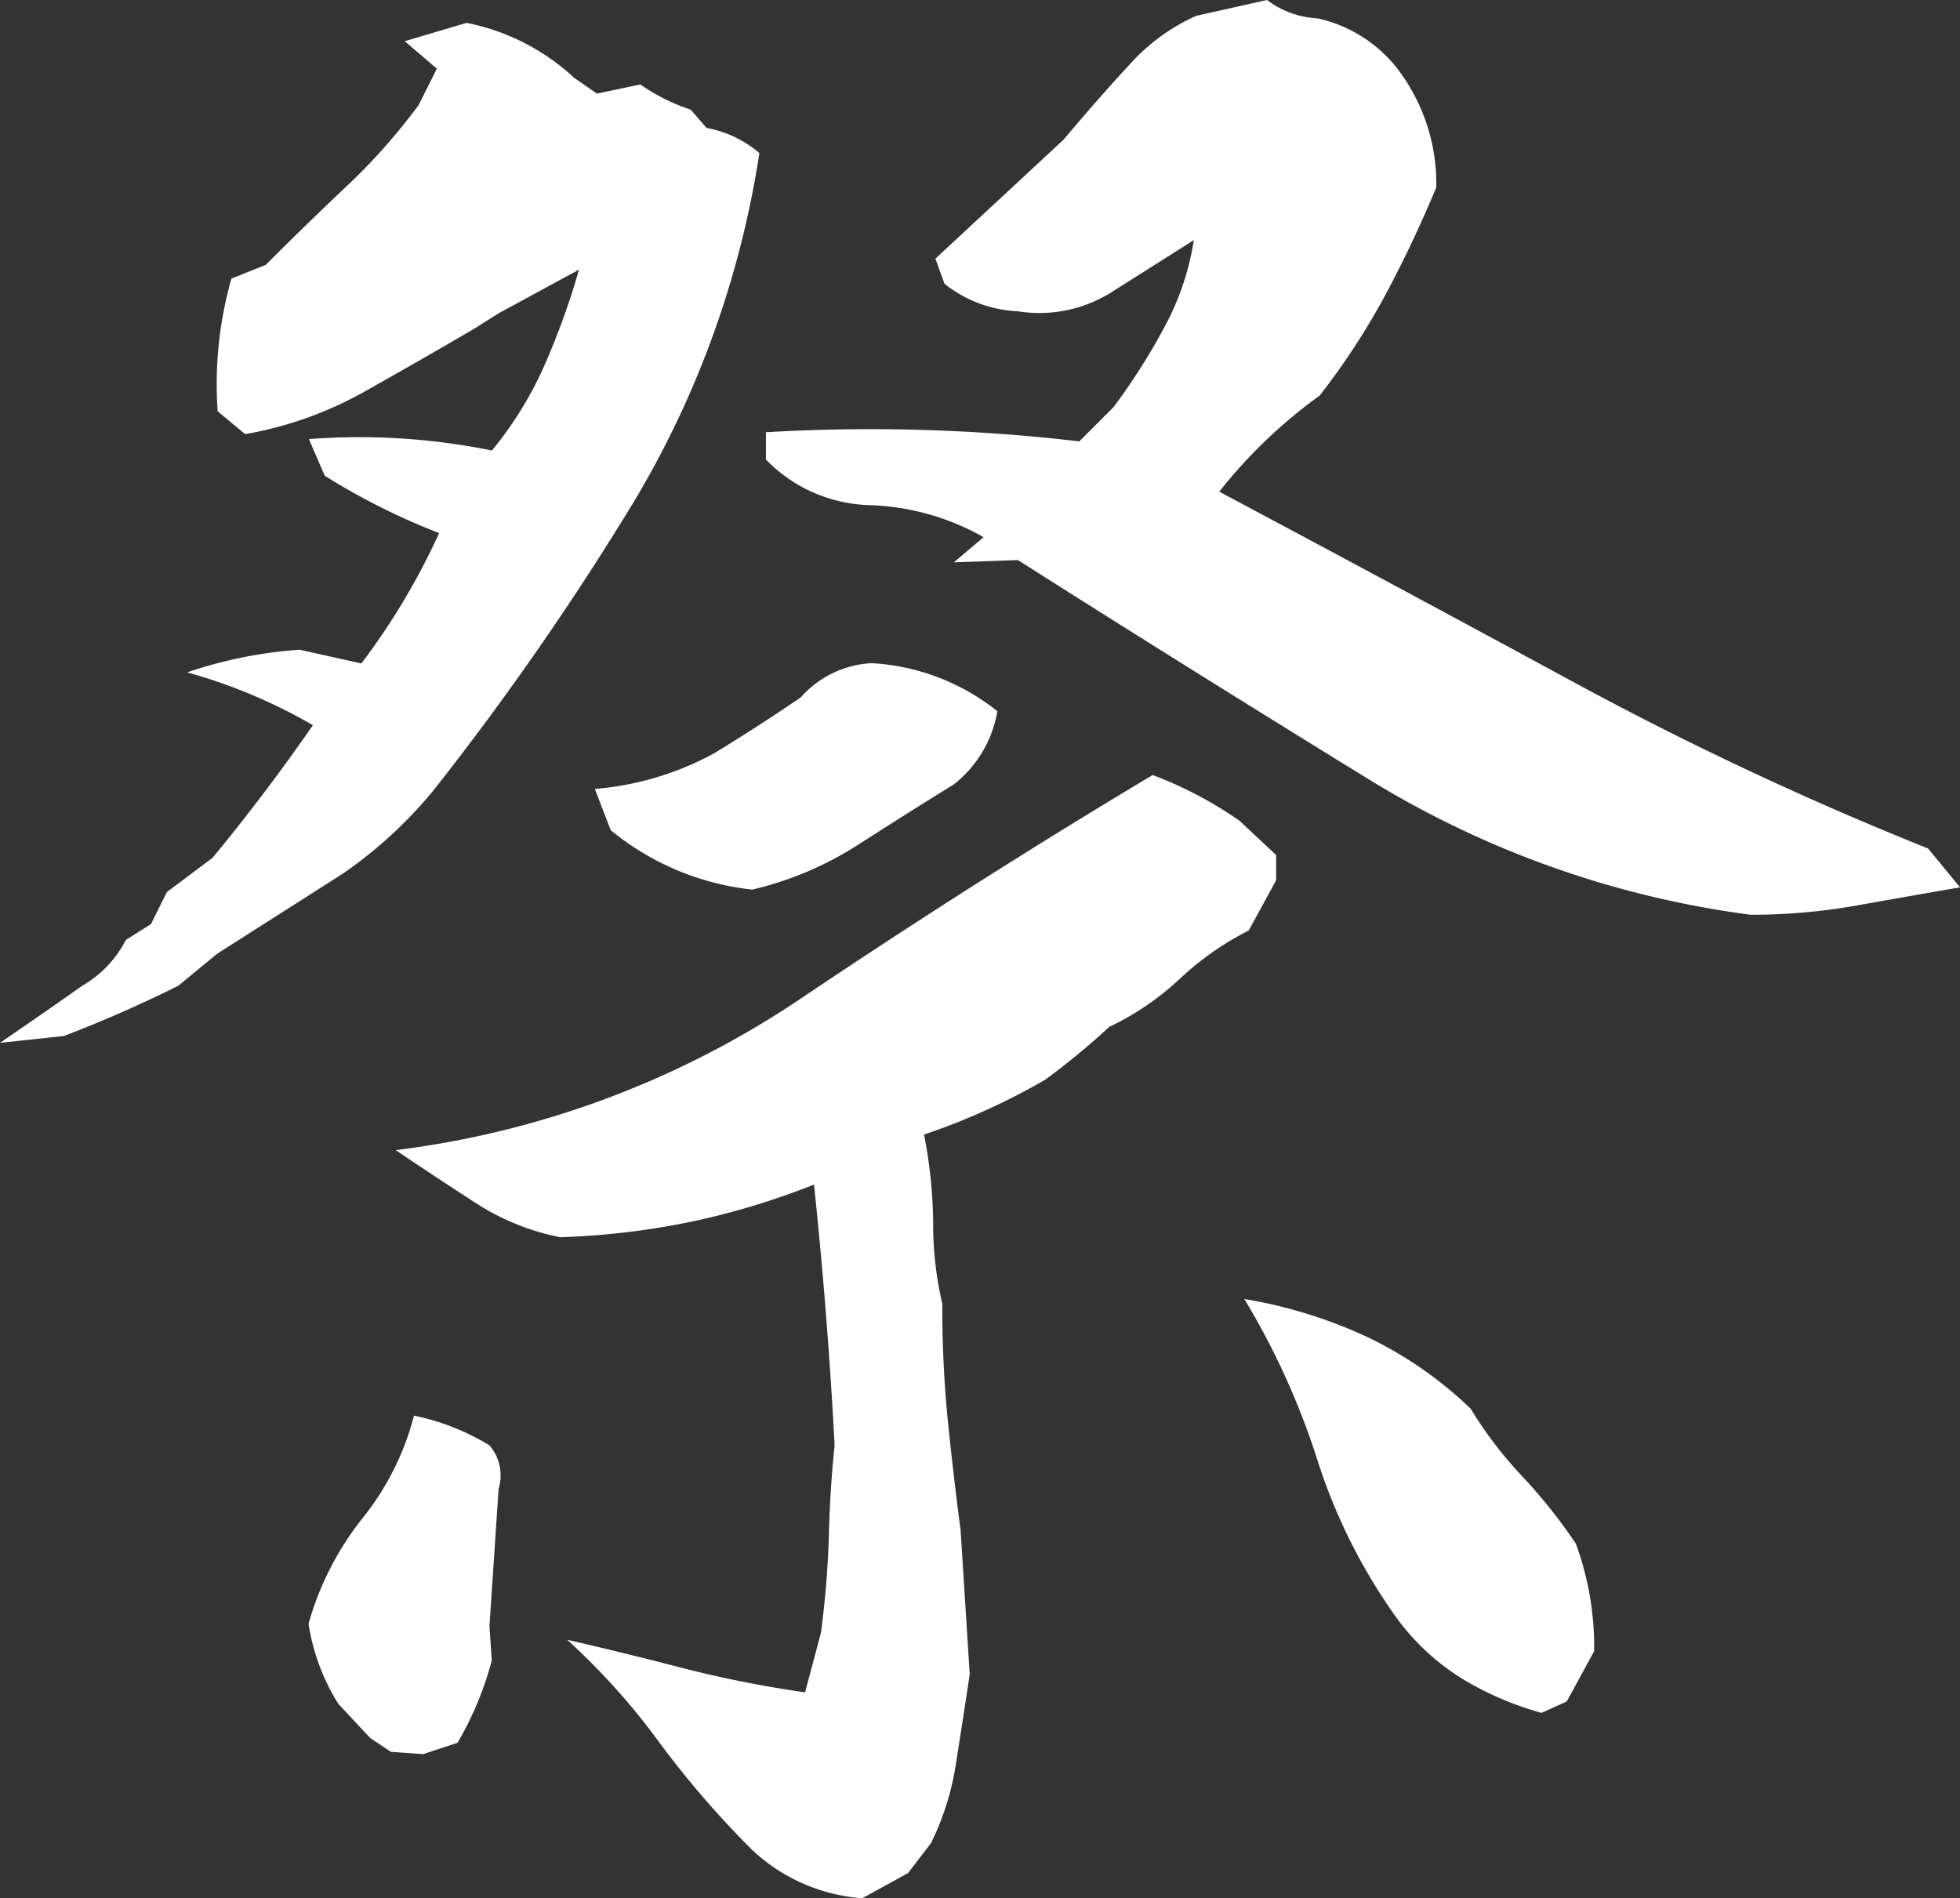 <svg xmlns="http://www.w3.org/2000/svg" xmlns:xlink="http://www.w3.org/1999/xlink" width="37.105" height="35.936" viewBox="0 0 37.105 35.936"><rect x="0" y="0" width="37.105" height="35.936" fill="#333333" stroke="none"/><defs><style>.a{fill:#fff;}.b{clip-path:url(#a);}</style><clipPath id="a"><rect class="a" width="37.105" height="35.936" transform="translate(0 0)"/></clipPath></defs><g class="b"><path class="a" d="M0,19.743q.822-.562,1.559-1.082a2.117,2.117,0,0,0,.823-.866l.476-.3.3-.606.866-.649q1-1.212,1.9-2.511a10.168,10.168,0,0,0-2.381-1A8.4,8.4,0,0,1,5.672,12.3l1.169.26a12.958,12.958,0,0,0,1.472-2.468A12.629,12.629,0,0,1,6.148,9.006l-.3-.693a12.578,12.578,0,0,1,3.464.216,6.914,6.914,0,0,0,1-1.624,14.114,14.114,0,0,0,.649-1.8l-1.515.823-.476.3q-1.039.607-2.078,1.191a7.1,7.1,0,0,1-2.251.8l-.52-.433a7.287,7.287,0,0,1,.26-2.511l.649-.26q.78-.78,1.537-1.494A11.5,11.5,0,0,0,7.923,1.992L8.27,1.3,7.663.78,8.833.433a4.176,4.176,0,0,1,2.035,1.039l.433.3.822-.173a3.651,3.651,0,0,0,.953.477l.3.346a2.122,2.122,0,0,1,1,.476,18.2,18.2,0,0,1-2.338,6.538,54.944,54.944,0,0,1-3.81,5.5,8.357,8.357,0,0,1-1.732,1.6L4.113,18.055l-.736.606q-1.039.52-2.165.952ZM8.01,33.209,7.4,33.165l-.39-.26-.606-.649a4,4,0,0,1-.563-1.515,5.674,5.674,0,0,1,1.017-1.992A5.161,5.161,0,0,0,7.837,26.8a4.467,4.467,0,0,1,1.429.563.871.871,0,0,1,.173.823l-.173,2.6.044.649a6.185,6.185,0,0,1-.649,1.559Zm8.313,2.728a3.407,3.407,0,0,1-2.078-.909,17.9,17.9,0,0,1-1.775-2.057,13.01,13.01,0,0,0-1.732-1.927q.952.217,2.122.519a21.64,21.64,0,0,0,2.381.476l.3-1.126a18.043,18.043,0,0,0,.151-1.862q.022-.866.108-1.689-.13-2.468-.39-4.936a14.3,14.3,0,0,1-2.381.715,14.639,14.639,0,0,1-2.424.282,4.561,4.561,0,0,1-1.6-.649q-.737-.476-1.515-1a17.584,17.584,0,0,0,7.62-2.836q3.377-2.273,6.711-4.265a7.445,7.445,0,0,1,1.645.866l.693.649v.476l-.519.952a5.588,5.588,0,0,0-1.3.91A5.25,5.25,0,0,1,21,19.44a13.948,13.948,0,0,1-1.212,1,12.507,12.507,0,0,1-2.295,1.039,9.077,9.077,0,0,1,.173,1.688,6.582,6.582,0,0,0,.173,1.515,21.72,21.72,0,0,0,.108,2.251q.107,1.039.238,2.035l.173,2.728q-.13.866-.26,1.688a5.166,5.166,0,0,1-.476,1.515l-.433.563ZM14.245,16.842a5.07,5.07,0,0,1-2.684-1.126l-.3-.78a5.686,5.686,0,0,0,2.252-.671q.822-.5,1.645-1.061a1.923,1.923,0,0,1,1.342-.649,4.187,4.187,0,0,1,2.381.909,2.229,2.229,0,0,1-.823,1.385q-.909.563-1.818,1.147a6.444,6.444,0,0,1-1.992.844m18.877.476a18.356,18.356,0,0,1-7.274-2.6q-3.377-2.078-6.581-4.113l-1.212.043.563-.476a4.663,4.663,0,0,0-2.144-.606A2.844,2.844,0,0,1,14.5,8.7V8.183a33.911,33.911,0,0,1,5.932.173l.649-.649a12.012,12.012,0,0,0,.952-1.494A5.07,5.07,0,0,0,22.6,4.546l-1.58,1a2.571,2.571,0,0,1-1.754.347,2.4,2.4,0,0,1-1.385-.52l-.173-.476,2.425-2.251q.692-.822,1.256-1.429A3.763,3.763,0,0,1,22.644.3L23.986,0a1.728,1.728,0,0,0,.952.347,2.626,2.626,0,0,1,1.515.952A3.575,3.575,0,0,1,27.19,3.55q-.433,1.039-.952,2.013A13.708,13.708,0,0,1,24.982,7.49a9.471,9.471,0,0,0-1.9,1.818q3.333,1.776,6.646,3.572A64.089,64.089,0,0,0,36.5,16.063l.606.736q-1,.173-1.97.346a11.462,11.462,0,0,1-2.013.173m-3.94,15.11a6.007,6.007,0,0,1-1.472-.628,4.439,4.439,0,0,1-1.255-1.147,10.707,10.707,0,0,1-1.515-3.009,14.255,14.255,0,0,0-1.385-3.052,9.082,9.082,0,0,1,2.316.714,7.449,7.449,0,0,1,1.97,1.364,7.666,7.666,0,0,0,.974,1.277,10.16,10.16,0,0,1,1.017,1.278,5.678,5.678,0,0,1,.346,2.035l-.519.952Z" transform="translate(0 0)"/></g></svg>